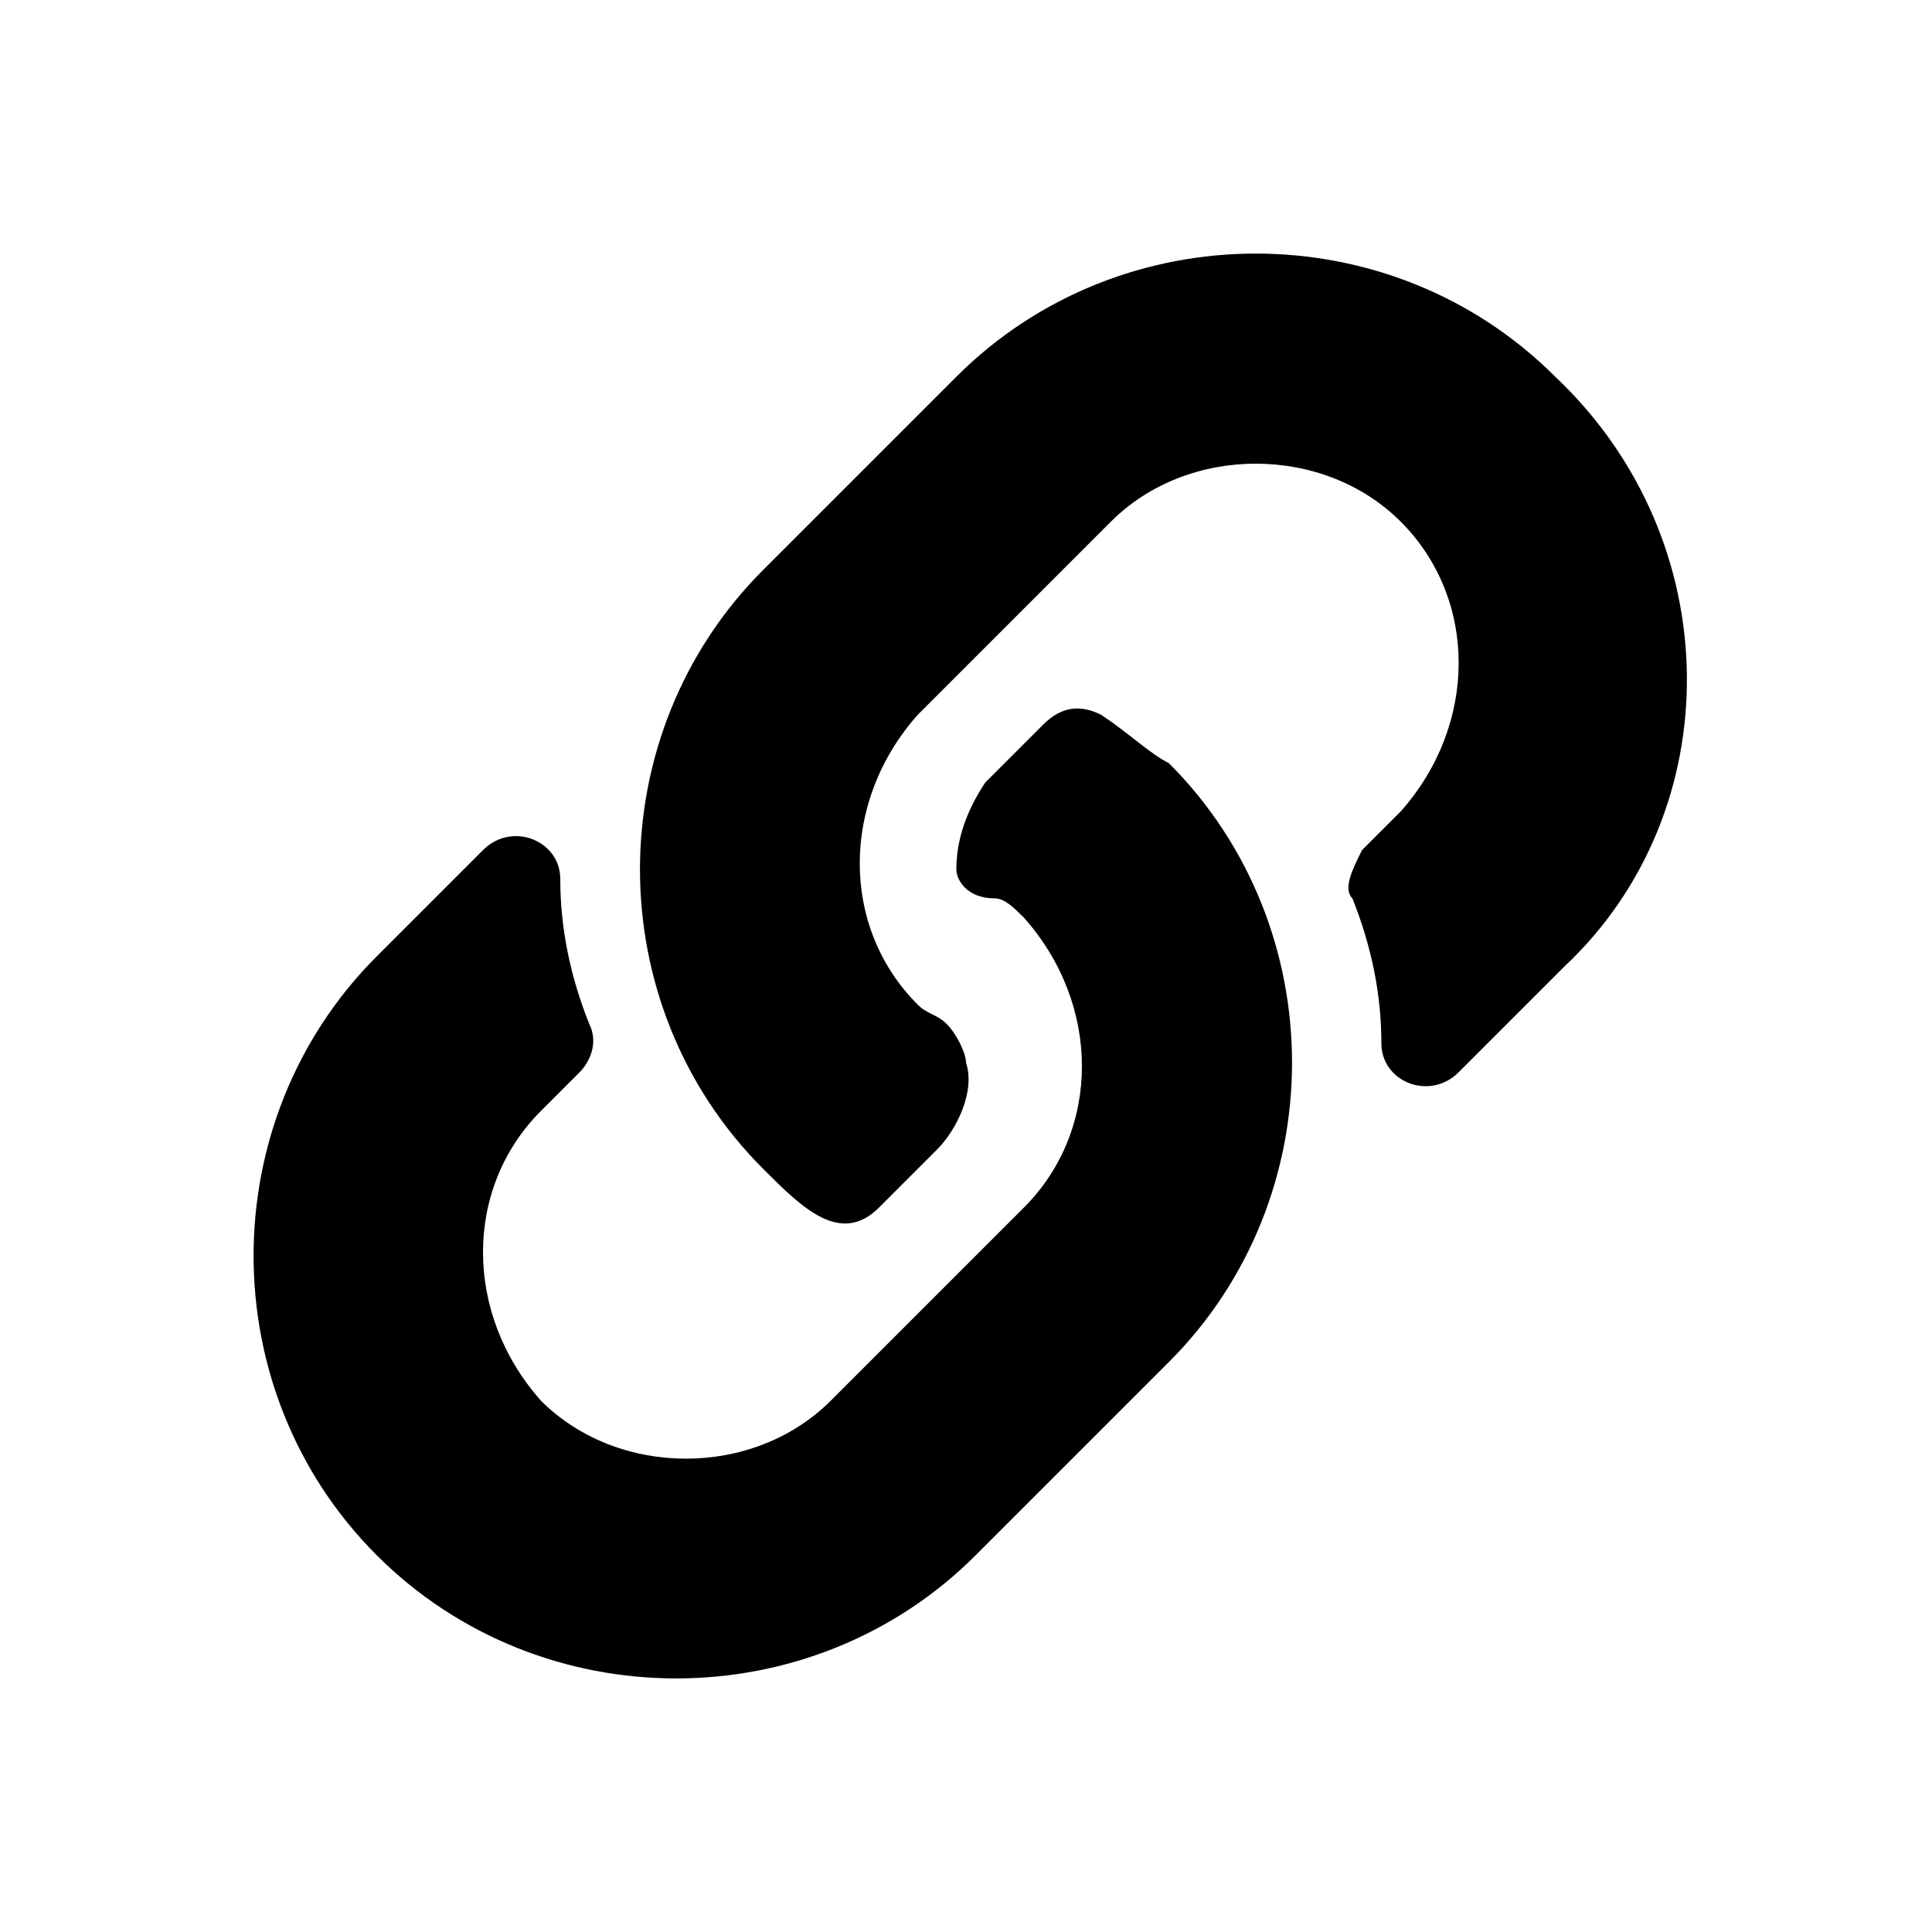 <svg xmlns="http://www.w3.org/2000/svg" xmlns:xlink="http://www.w3.org/1999/xlink" viewBox="0 0 20 20">
    <g>
        <g>
            <g>
                <path fill="currentColor"
d="M12.1,7.9c1.7,1.7,1.7,4.5,0,6.2c0,0,0,0,0,0l-2,2c-1.7,1.7-4.5,1.7-6.2,0c-1.7-1.7-1.7-4.5,0-6.2l1.1-1.1   c0.3-0.3,0.8-0.1,0.8,0.3c0,0.5,0.1,1,0.3,1.5c0.1,0.2,0,0.4-0.1,0.5l-0.4,0.4c-0.8,0.8-0.8,2.1,0,3c0.8,0.8,2.2,0.8,3,0l2-2   c0.8-0.8,0.8-2.1,0-3c-0.1-0.1-0.2-0.2-0.3-0.2C10,9.3,9.9,9.1,9.9,9c0-0.3,0.1-0.6,0.3-0.9l0.6-0.6c0.2-0.2,0.4-0.2,0.6-0.1   C11.7,7.6,11.9,7.8,12.1,7.9L12.1,7.9z M16.1,3.9c-1.7-1.7-4.5-1.7-6.2,0l-2,2c0,0,0,0,0,0c-1.7,1.7-1.7,4.5,0,6.2   c0.2,0.2,0.4,0.4,0.6,0.5c0.2,0.1,0.4,0.1,0.6-0.1l0.6-0.6c0.2-0.2,0.4-0.6,0.3-0.9c0-0.1-0.1-0.3-0.2-0.4   c-0.1-0.1-0.2-0.1-0.3-0.2c-0.8-0.8-0.8-2.1,0-3l2-2c0.8-0.8,2.2-0.8,3,0c0.8,0.8,0.8,2.1,0,3l-0.4,0.4C14,9,13.9,9.2,14,9.3   c0.2,0.5,0.3,1,0.3,1.5c0,0.4,0.5,0.6,0.8,0.3l1.1-1.1C17.9,8.4,17.9,5.6,16.1,3.9L16.1,3.9z"/>
            </g>
        </g>
    </g>
</svg>